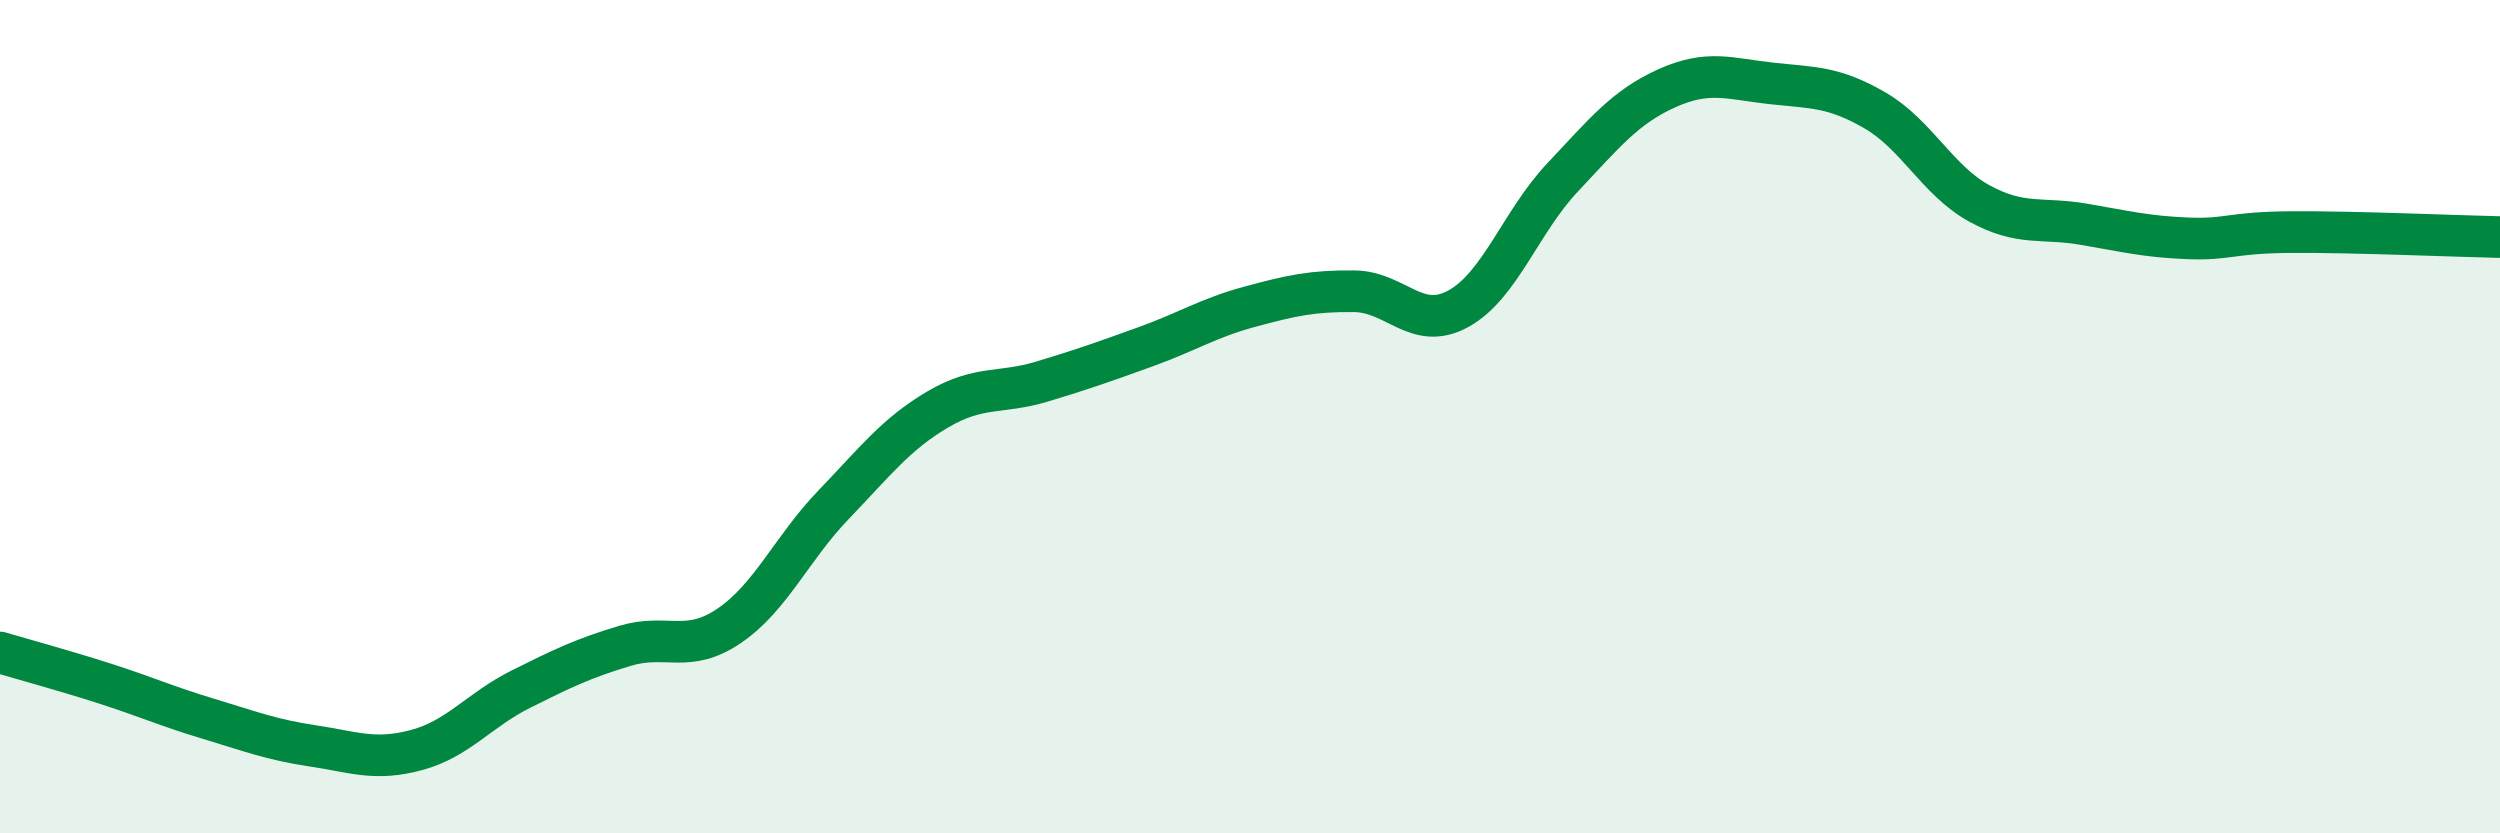 
    <svg width="60" height="20" viewBox="0 0 60 20" xmlns="http://www.w3.org/2000/svg">
      <path
        d="M 0,15.66 C 0.5,15.81 1.5,16.08 2.5,16.4 C 3.5,16.72 4,16.95 5,17.25 C 6,17.55 6.5,17.75 7.5,17.9 C 8.5,18.05 9,18.27 10,18 C 11,17.73 11.5,17.04 12.5,16.54 C 13.5,16.04 14,15.8 15,15.5 C 16,15.2 16.5,15.7 17.5,15.02 C 18.5,14.34 19,13.16 20,12.12 C 21,11.08 21.5,10.42 22.5,9.83 C 23.5,9.24 24,9.46 25,9.16 C 26,8.86 26.5,8.68 27.5,8.32 C 28.5,7.96 29,7.63 30,7.36 C 31,7.09 31.5,6.98 32.5,6.99 C 33.5,7 34,7.96 35,7.41 C 36,6.86 36.5,5.32 37.5,4.26 C 38.5,3.2 39,2.57 40,2.12 C 41,1.67 41.5,1.89 42.5,2 C 43.5,2.11 44,2.07 45,2.65 C 46,3.23 46.5,4.33 47.5,4.88 C 48.5,5.43 49,5.21 50,5.38 C 51,5.55 51.5,5.68 52.5,5.72 C 53.5,5.76 53.5,5.58 55,5.57 C 56.5,5.56 59,5.67 60,5.69L60 20L0 20Z"
        fill="#008740"
        opacity="0.1"
        stroke-linecap="round"
        stroke-linejoin="round"
      />
      <path
        d="M 0,15.66 C 0.5,15.81 1.5,16.08 2.5,16.4 C 3.5,16.72 4,16.95 5,17.25 C 6,17.55 6.5,17.75 7.5,17.9 C 8.5,18.05 9,18.27 10,18 C 11,17.73 11.5,17.04 12.5,16.54 C 13.5,16.04 14,15.8 15,15.5 C 16,15.2 16.5,15.7 17.5,15.02 C 18.5,14.34 19,13.16 20,12.12 C 21,11.08 21.5,10.42 22.5,9.83 C 23.5,9.24 24,9.46 25,9.16 C 26,8.86 26.5,8.68 27.5,8.32 C 28.5,7.96 29,7.63 30,7.36 C 31,7.09 31.5,6.98 32.5,6.99 C 33.5,7 34,7.96 35,7.41 C 36,6.86 36.5,5.32 37.5,4.26 C 38.5,3.2 39,2.57 40,2.12 C 41,1.67 41.5,1.89 42.5,2 C 43.5,2.11 44,2.07 45,2.65 C 46,3.23 46.5,4.33 47.5,4.88 C 48.5,5.43 49,5.21 50,5.38 C 51,5.55 51.5,5.68 52.5,5.72 C 53.5,5.76 53.5,5.58 55,5.57 C 56.5,5.56 59,5.67 60,5.69"
        stroke="#008740"
        stroke-width="1"
        fill="none"
        stroke-linecap="round"
        stroke-linejoin="round"
      />
    </svg>
  